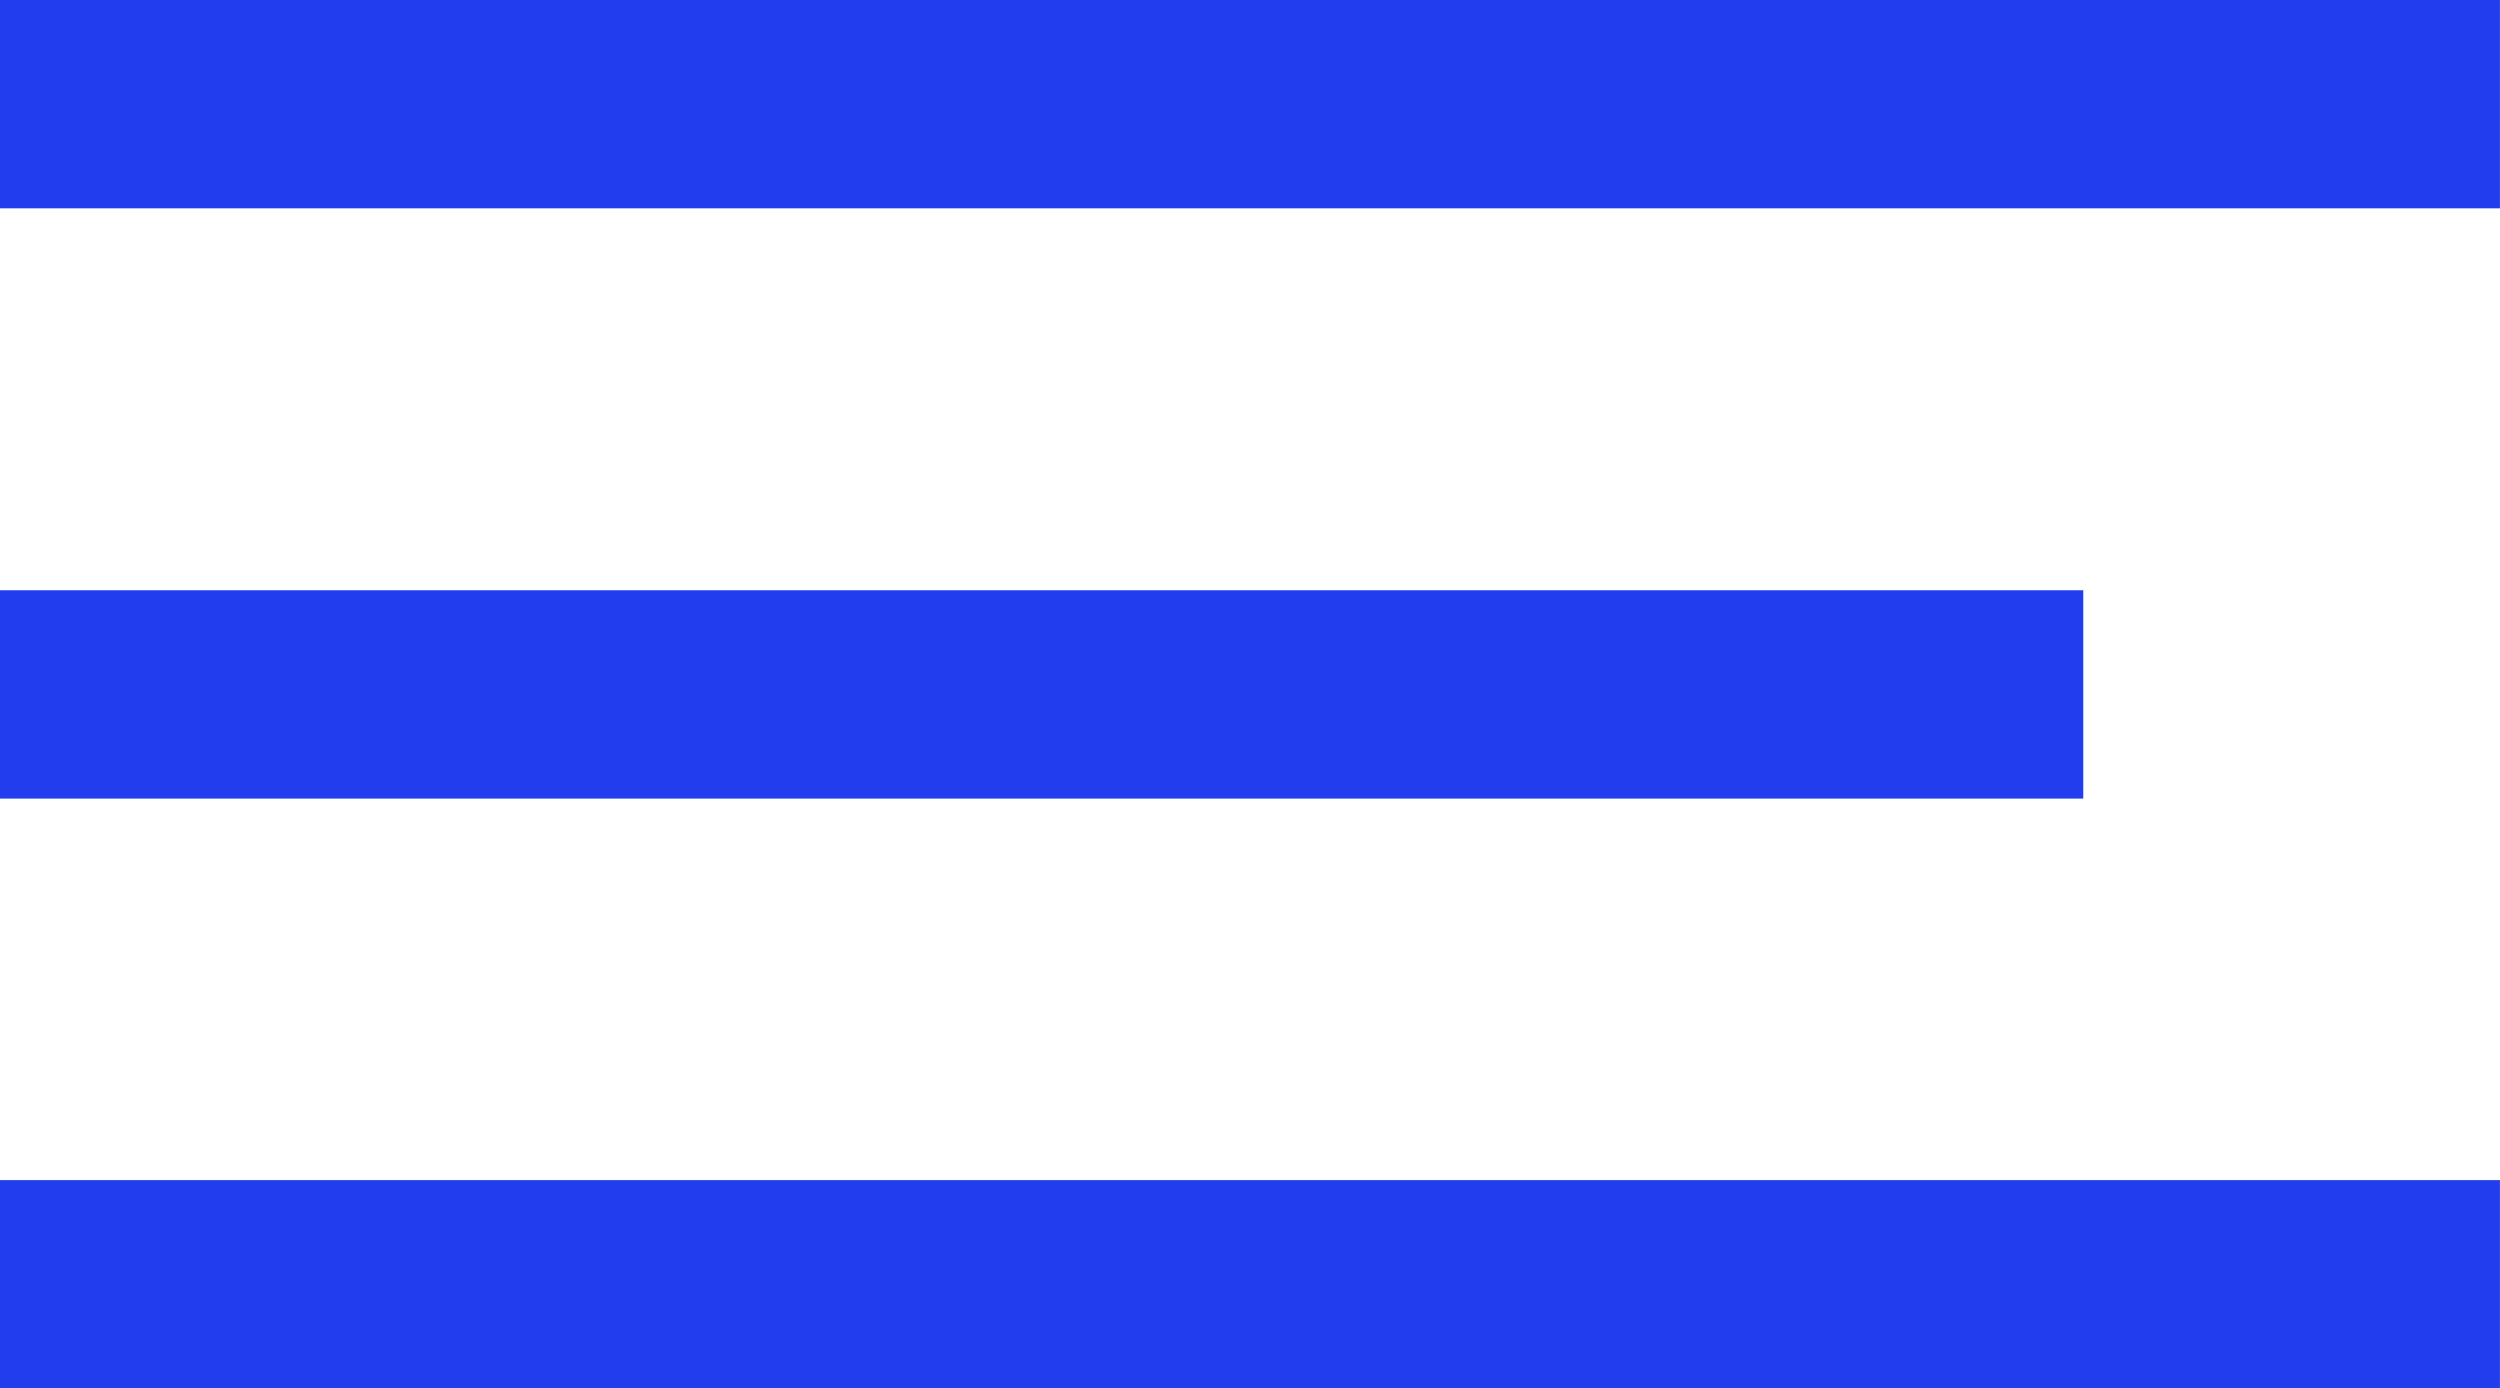 <svg xmlns="http://www.w3.org/2000/svg" width="36.001" height="19.994" viewBox="0 0 36.001 19.994">
  <g id="hamburguer" transform="translate(-6 -14.003)">
    <rect id="Retângulo_7388" data-name="Retângulo 7388" width="36" height="3" transform="translate(6 14.003)" fill="#213ded"/>
    <rect id="Retângulo_7389" data-name="Retângulo 7389" width="30" height="3" transform="translate(6 22.503)" fill="#213ded"/>
    <rect id="Retângulo_7390" data-name="Retângulo 7390" width="36" height="3" transform="translate(6 30.997)" fill="#213ded"/>
  </g>
</svg>
